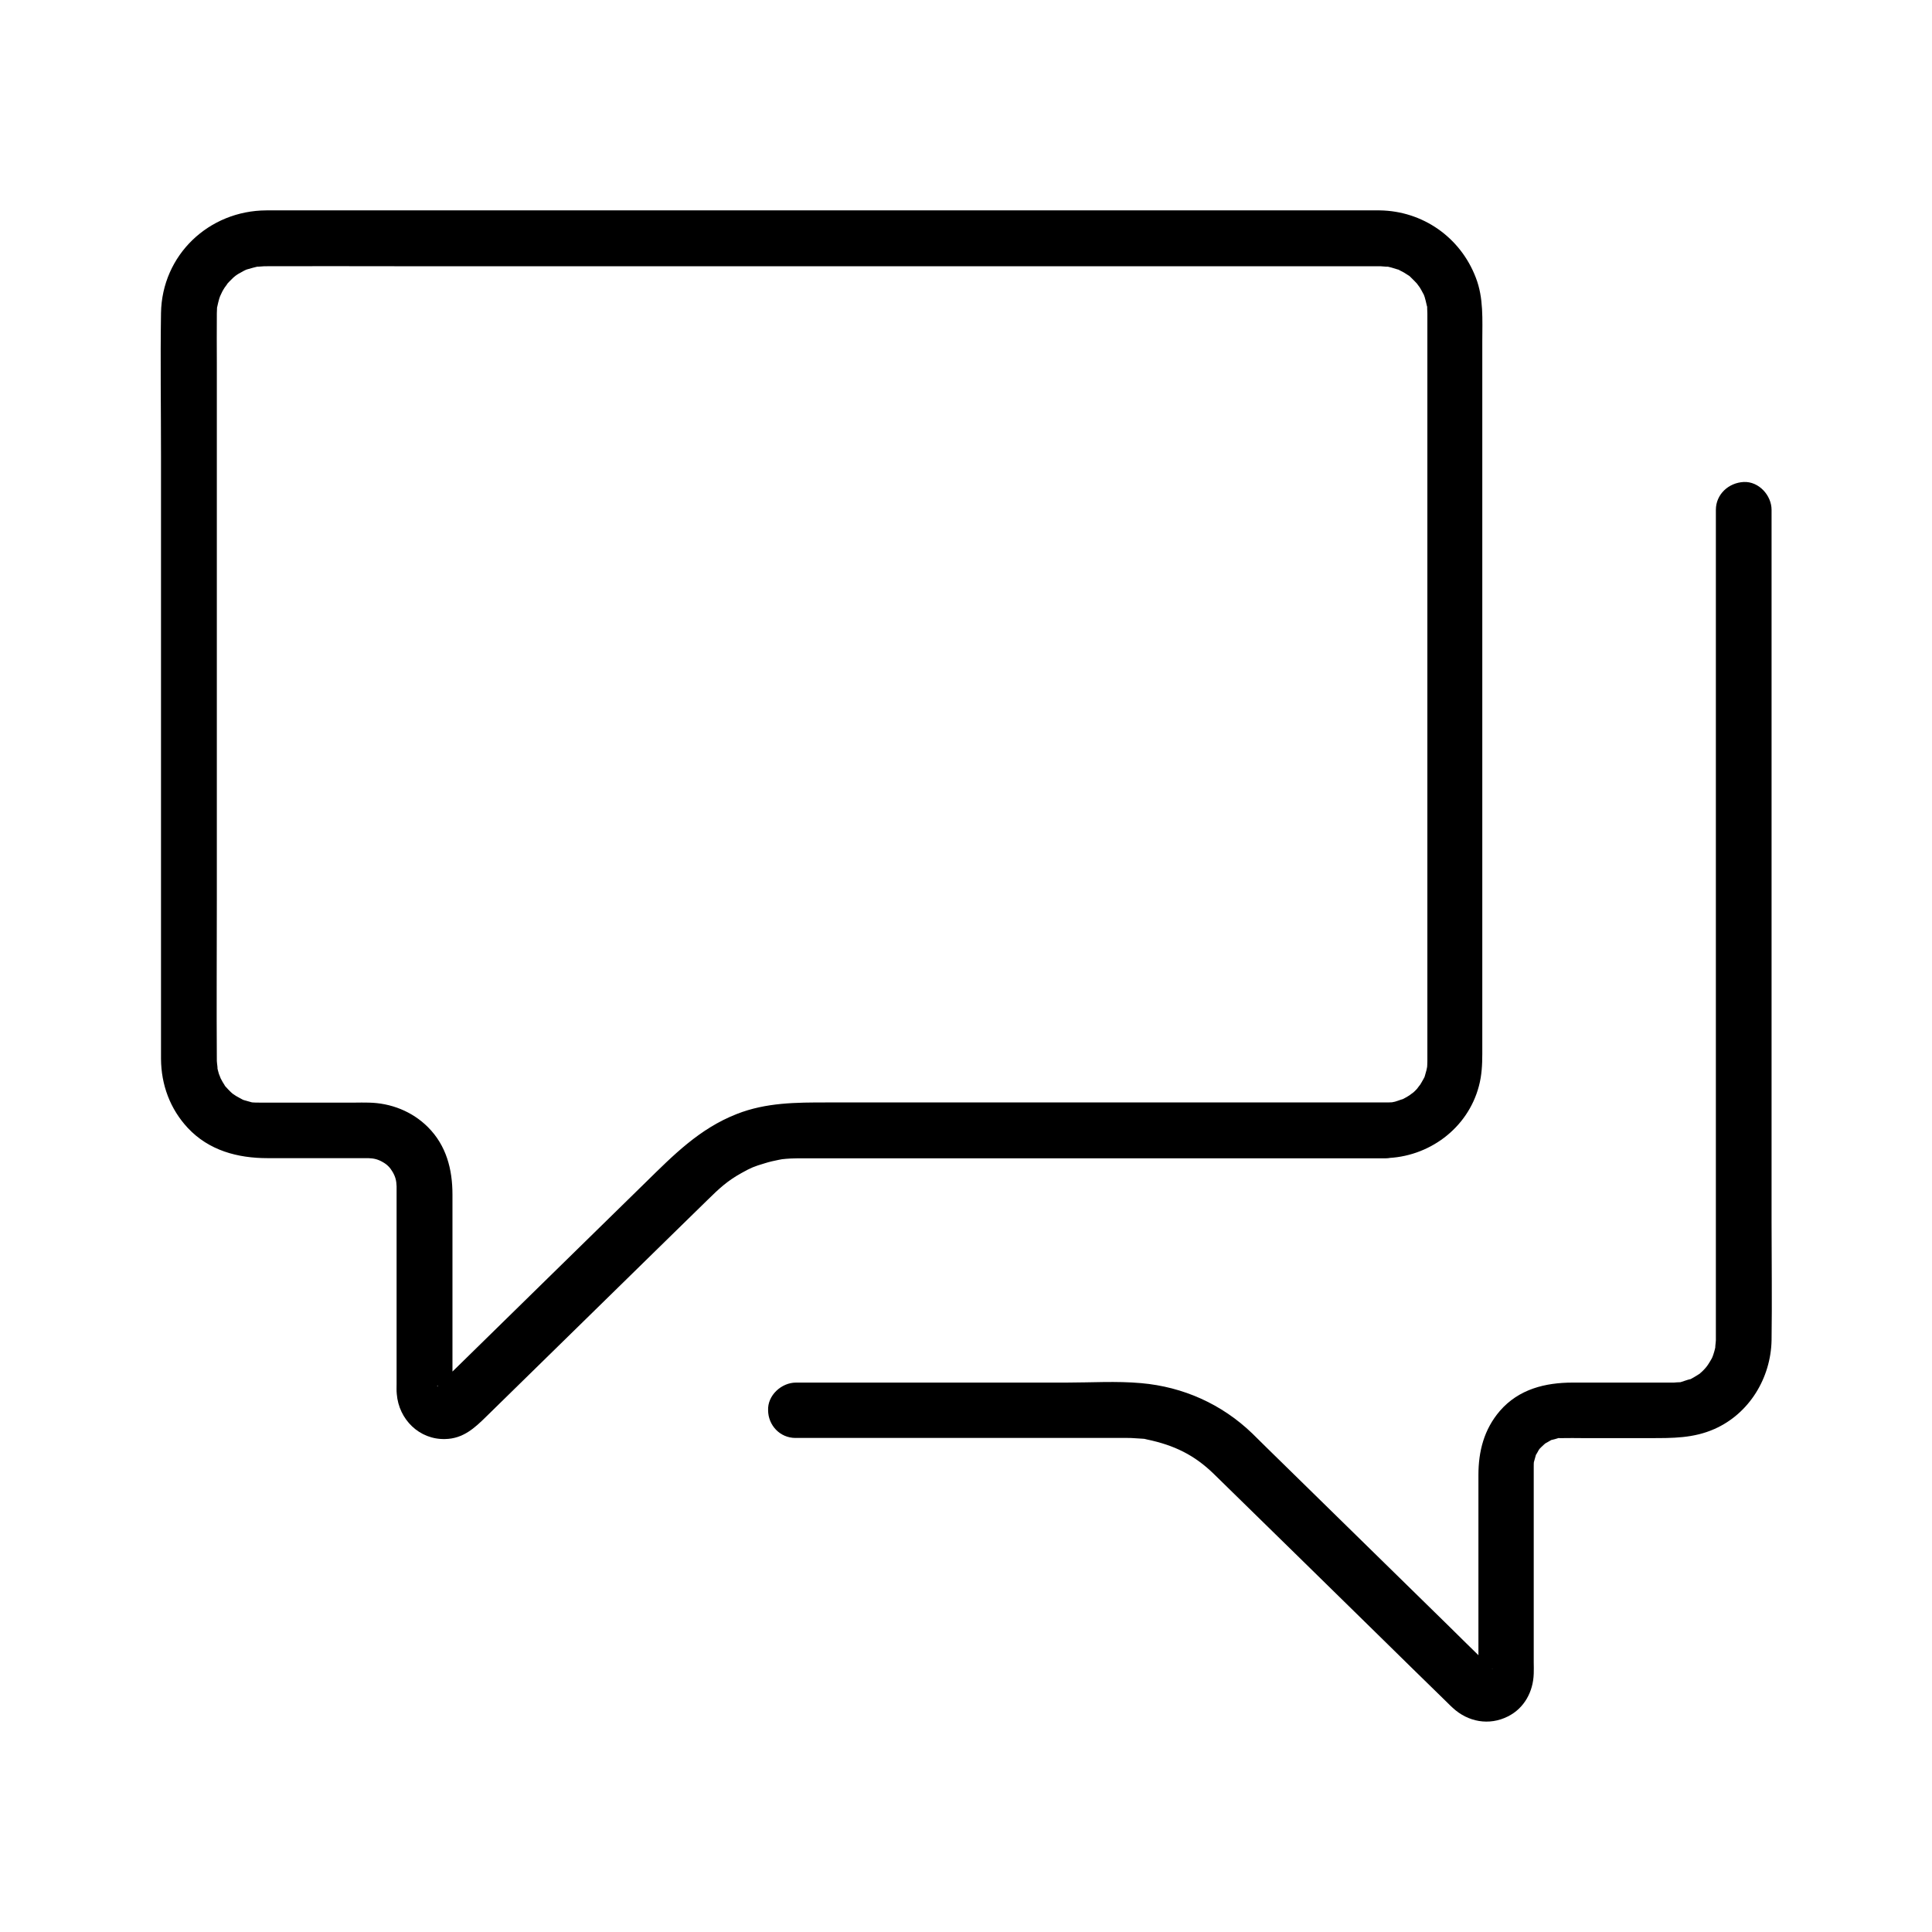 <?xml version="1.0" encoding="UTF-8"?>
<!-- Uploaded to: SVG Repo, www.svgrepo.com, Generator: SVG Repo Mixer Tools -->
<svg fill="#000000" width="800px" height="800px" version="1.1" viewBox="144 144 512 512" xmlns="http://www.w3.org/2000/svg">
 <g>
  <path d="m511.04 436.16h-43.344-77.246-27.305c-8.117 0-16.09 0-23.863 3.051-9.938 3.887-16.828 10.922-24.207 18.156-8.66 8.512-17.367 16.973-26.027 25.484-8.07 7.922-16.137 15.793-24.207 23.715-1.133 1.082-2.215 2.164-3.344 3.297-0.344 0.344-1.328 0.984-1.477 1.426-0.051 0.148-0.492-0.051 0.246-0.148 0.246-0.051 1.871-0.492 0.492-0.344 0.789-0.098 1.082-0.098 1.82 0-1.574-0.297 1.133 0.887-0.148-0.051 0.59 0.441 0.738 0.641 1.18 1.133 0.098 0.246 0.195 0.492 0.297 0.789-0.195-0.789-0.195-0.738 0 0.246v-0.051-3-34.934-14.367c0-6.691-1.625-12.988-6.496-17.859-4.184-4.184-9.84-6.394-15.695-6.496-1.23-0.051-2.508 0-3.738 0h-18.598-6.348c-0.836 0-1.723 0-2.559-0.098 0.344 0.051 1.328 0.297 0-0.051-0.641-0.195-1.277-0.344-1.918-0.543-0.297-0.098-1.277-0.543-0.051 0-0.688-0.344-1.328-0.738-1.969-1.082-0.297-0.195-1.477-1.031-0.344-0.148-0.344-0.246-0.641-0.543-0.984-0.836-0.492-0.441-0.887-0.934-1.328-1.379-0.934-0.984-0.195-0.297-0.051 0-0.59-0.887-1.133-1.82-1.625-2.805 0.688 1.477-0.098-0.441-0.195-0.688-0.195-0.641-0.344-1.277-0.492-1.918 0.344 1.574-0.051-1.082-0.051-1.477v-0.395c-0.098-14.07 0-28.094 0-42.164v-77.492-64.992c0-4.281-0.051-8.562 0-12.84v-0.246c0-0.441 0.051-0.934 0.051-1.379 0-2.066-0.195 0.836 0.051-0.344 0.148-0.738 0.344-1.477 0.543-2.215 0.148-0.395 0.297-0.836 0.441-1.23-0.59 1.523 0.195-0.344 0.344-0.59 0.195-0.395 0.441-0.738 0.641-1.082 0.148-0.195 1.379-1.82 0.344-0.59 0.59-0.738 1.277-1.379 1.969-2.066 0.246-0.246 1.379-1.082 0.246-0.246 0.543-0.395 1.031-0.738 1.625-1.031 0.543-0.344 1.133-0.641 1.723-0.887-0.297 0.148-1.277 0.395 0.051 0 1.031-0.297 2.066-0.59 3.148-0.836-1.574 0.297 0.934 0 1.426 0h0.738c11.219-0.051 22.484 0 33.703 0h67.355 80.195 70.602 40.297 2.707 0.148c0.344 0 3.051 0.297 1.379 0 1.082 0.195 2.117 0.492 3.148 0.836 1.871 0.543-1.082-0.688 0.59 0.246 0.395 0.195 0.738 0.395 1.133 0.59 0.543 0.344 1.082 0.688 1.625 1.031-1.082-0.789-0.195-0.195 0 0.051 0.738 0.738 1.523 1.477 2.215 2.262-1.031-1.23 0.195 0.395 0.344 0.59 0.344 0.543 0.641 1.133 0.934 1.672 0.688 1.18 0.148 0.297 0.051 0 0.246 0.59 0.441 1.23 0.59 1.871 0.098 0.441 0.195 0.836 0.297 1.277 0.543 1.969 0.051-1.379 0.098 0.688 0 0.492 0.051 0.984 0.051 1.477v1.23 6.004 59.137 78.426 50.625 2.656c0 0.688-0.051 1.379-0.098 2.066 0.195-1.477-0.051-0.051-0.148 0.344-0.148 0.543-0.297 1.031-0.441 1.574-0.344 1.328-0.148 0.344 0 0.051-0.297 0.59-0.59 1.18-0.934 1.723-0.246 0.395-0.441 0.738-0.688 1.082 0.887-1.328-0.297 0.297-0.441 0.492-0.297 0.297-0.59 0.641-0.887 0.887-0.195 0.148-1.82 1.328-0.492 0.441-0.887 0.59-1.82 1.133-2.805 1.625 1.328-0.641-1.18 0.344-1.625 0.441-0.395 0.098-1.82 0.344-0.344 0.148-0.945 0.059-1.637 0.059-2.324 0.059-3.836 0.051-7.578 3.344-7.379 7.379 0.195 3.938 3.246 7.477 7.379 7.379 11.512-0.195 21.941-7.824 24.895-19.141 0.738-2.754 0.887-5.609 0.887-8.461v-17.562-70.652-76.16-24.453c0-5.707 0.395-11.512-1.723-16.926-4.082-10.676-14.07-17.664-25.484-17.809h-1.871-13.578-57.465-78.867-77.785-54.121-11.316c-15.254 0.051-27.699 11.809-27.945 27.207-0.195 12.695 0 25.438 0 38.129v77.836 67.504 14.219c0.051 6.84 2.41 13.234 7.086 18.254 5.609 6.004 13.234 8.02 21.156 8.02h18.105 7.379 1.23c1.477 0.051 2.508 0.297 3.789 1.031 1.23 0.688 1.969 1.477 2.656 2.656 0.738 1.277 0.984 2.312 1.031 3.789v2.559 14.809 34.934c0 0.934-0.051 1.871 0.051 2.754 0.543 6.691 5.953 12.102 12.84 11.906 4.773-0.098 7.824-2.953 10.922-6.004 16.629-16.285 33.211-32.52 49.84-48.805 2.902-2.856 5.856-5.707 8.758-8.562 3.102-3.051 5.266-5.066 9.004-7.133 2.559-1.426 3.297-1.723 6.102-2.559 1.23-0.395 2.508-0.688 3.789-0.934 0.246-0.051 1.918-0.344 0.738-0.148 0.789-0.098 1.574-0.148 2.363-0.195 0.984-0.051 2.016-0.051 3-0.051h6.199 65.93 70.652 11.906c3.836 0 7.578-3.394 7.379-7.379-0.348-4.035-3.398-7.43-7.531-7.43z"/>
  <path d="m354.83 525.07h55.352 29.125 2.953 0.492c0.543 0 1.082 0 1.625 0.051 0.789 0.051 1.574 0.098 2.363 0.148 1.477 0.148-0.395-0.148 1.18 0.195 7.281 1.523 12.594 4.133 17.711 9.102 14.316 13.973 28.586 27.996 42.902 42.016 6.348 6.25 12.695 12.449 19.09 18.695 0.441 0.441 0.887 0.887 1.379 1.328 4.035 3.738 9.645 4.773 14.613 2.262 4.328-2.164 6.691-6.543 6.84-11.316 0.051-0.984 0-2.016 0-3.051v-33.75-14.809-3.148-0.148c0-0.641 0-0.738 0.051-1.379-0.051 0.395-0.344 1.277 0.051 0 0.148-0.543 0.297-1.031 0.441-1.574 0.344-1.082-0.887 1.328 0.148-0.297 0.195-0.344 0.441-0.738 0.641-1.133 0.492-0.688 0.492-0.688 0-0.051 0.195-0.246 0.441-0.492 0.641-0.688 0.395-0.344 0.738-0.738 1.18-1.082-0.297 0.246-1.082 0.641 0.051 0 0.492-0.246 0.934-0.543 1.379-0.789 1.031-0.543-1.574 0.395 0.344-0.098 0.395-0.098 0.836-0.195 1.277-0.344 1.82-0.543-1.23-0.098 0.688-0.098h0.836c1.672-0.051 3.344 0 5.019 0h18.156c5.856 0 11.414 0.051 16.973-2.41 9.25-4.082 14.957-13.531 15.152-23.52 0.148-10.43 0-20.859 0-31.293v-69.668-73.703-43.344-2.066c0-3.836-3.394-7.578-7.379-7.379-3.984 0.195-7.379 3.246-7.379 7.379v30.406 68.832 73.555 44.574 2.656c0 0.543-0.344 2.902-0.051 1.426-0.195 1.082-0.492 2.117-0.887 3.148 0.492-1.379 0.051-0.051-0.148 0.297-0.297 0.543-0.641 1.082-0.984 1.625-0.195 0.344-1.133 1.379-0.148 0.297-0.297 0.297-0.543 0.641-0.836 0.934-0.344 0.395-0.738 0.738-1.133 1.082-0.887 0.789 1.426-0.836-0.246 0.195-0.887 0.543-1.77 1.133-2.754 1.574 1.379-0.641-1.426 0.344-1.918 0.492-1.871 0.543 0.836 0.051-0.344 0.098-0.543 0-1.133 0.051-1.672 0.098h-0.195-1.969-7.231-17.418c-7.281 0-14.27 1.723-19.285 7.477-4.231 4.922-5.707 10.727-5.707 17.023v32.422 15.844c0 1.328-0.098 2.656 0 3.938v0.688c0 0.297 0.344-1.328 0.148-0.738-0.59 1.426 0.051-0.148 0.098-0.195 0.098-0.098 1.969-1.82 0.688-0.836 0.246-0.098 0.543-0.246 0.789-0.344-0.836 0.195-0.688 0.195 0.395-0.051 1.523 0.051 0.887 0.195 0.344 0 0.148 0.051 1.23 0.344 1.277 0.688 0 0-0.051-0.051-0.051-0.051-0.051-0.195-0.395-0.395-0.543-0.543-0.738-0.789-1.523-1.477-2.312-2.262-2.902-2.856-5.805-5.656-8.66-8.512-16.09-15.742-32.129-31.488-48.215-47.23-1.277-1.277-2.609-2.559-3.887-3.836-8.07-7.773-18.301-12.348-29.422-13.332-6.543-0.59-13.285-0.148-19.875-0.148h-66.863-4.773c-3.836 0-7.578 3.394-7.379 7.379 0.043 3.898 3.094 7.293 7.273 7.293z"/>
 </g>
</svg>